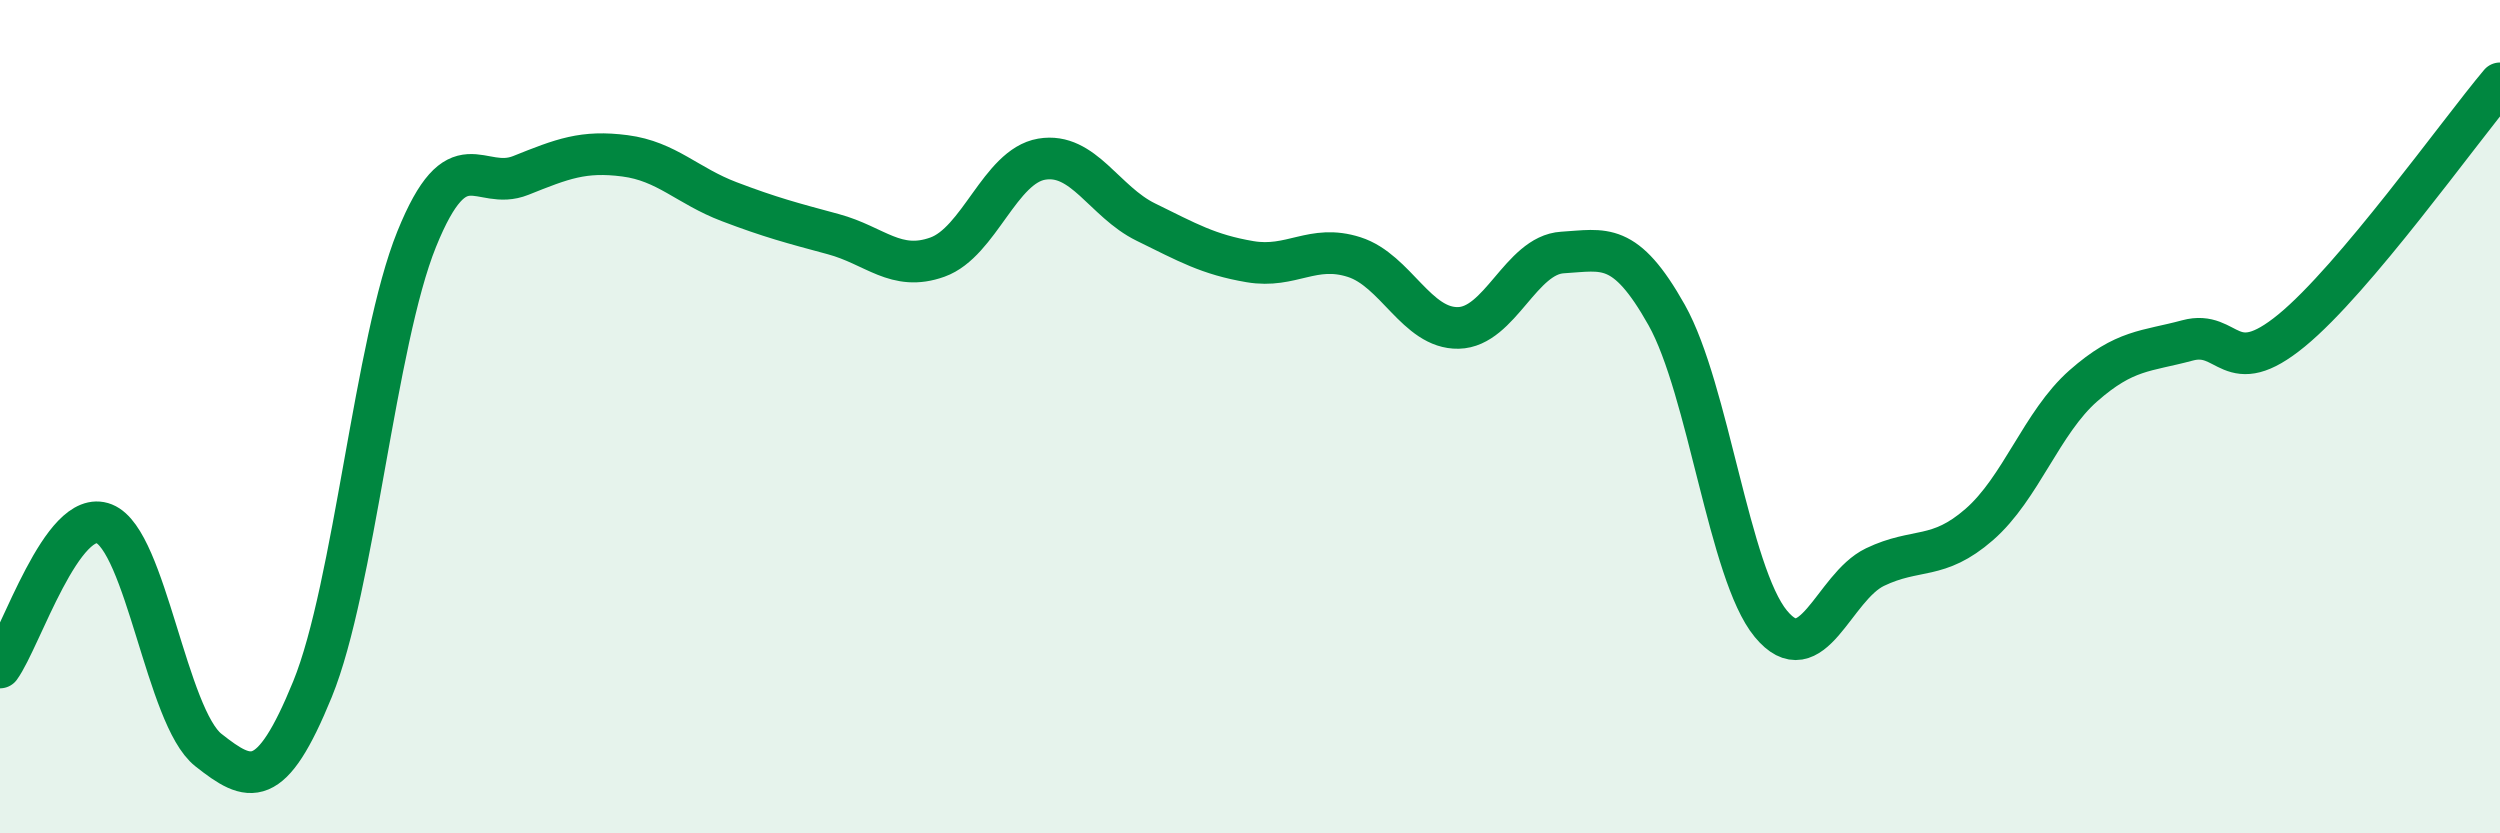 
    <svg width="60" height="20" viewBox="0 0 60 20" xmlns="http://www.w3.org/2000/svg">
      <path
        d="M 0,16.02 C 0.5,15.33 1.5,12.17 2.5,12.57 C 3.5,12.97 4,17.21 5,18 C 6,18.79 6.5,18.99 7.5,16.54 C 8.5,14.09 9,8.21 10,5.74 C 11,3.27 11.5,4.61 12.5,4.21 C 13.5,3.81 14,3.61 15,3.74 C 16,3.87 16.5,4.46 17.5,4.84 C 18.5,5.22 19,5.35 20,5.62 C 21,5.89 21.5,6.53 22.5,6.17 C 23.5,5.81 24,3.99 25,3.82 C 26,3.65 26.5,4.84 27.5,5.33 C 28.5,5.82 29,6.11 30,6.28 C 31,6.45 31.5,5.85 32.5,6.17 C 33.5,6.49 34,7.89 35,7.87 C 36,7.85 36.5,6.12 37.5,6.06 C 38.5,6 39,5.78 40,7.56 C 41,9.34 41.5,13.76 42.5,14.97 C 43.5,16.18 44,14.09 45,13.61 C 46,13.13 46.5,13.46 47.5,12.59 C 48.5,11.72 49,10.14 50,9.26 C 51,8.38 51.5,8.44 52.5,8.17 C 53.5,7.9 53.5,9.16 55,7.93 C 56.5,6.7 59,3.19 60,2L60 20L0 20Z"
        fill="#008740"
        opacity="0.1"
        stroke-linecap="round"
        stroke-linejoin="round"
      />
      <path
        d="M 0,16.02 C 0.5,15.33 1.5,12.17 2.5,12.57 C 3.5,12.97 4,17.21 5,18 C 6,18.79 6.5,18.99 7.5,16.54 C 8.5,14.09 9,8.21 10,5.74 C 11,3.27 11.5,4.61 12.5,4.21 C 13.5,3.81 14,3.61 15,3.74 C 16,3.87 16.5,4.46 17.5,4.84 C 18.5,5.22 19,5.35 20,5.62 C 21,5.89 21.5,6.53 22.5,6.17 C 23.5,5.81 24,3.99 25,3.82 C 26,3.65 26.5,4.84 27.5,5.33 C 28.5,5.82 29,6.11 30,6.28 C 31,6.45 31.5,5.85 32.5,6.17 C 33.5,6.49 34,7.89 35,7.87 C 36,7.85 36.5,6.12 37.5,6.06 C 38.5,6 39,5.78 40,7.56 C 41,9.34 41.5,13.76 42.5,14.97 C 43.5,16.18 44,14.09 45,13.61 C 46,13.13 46.5,13.46 47.5,12.59 C 48.5,11.72 49,10.14 50,9.26 C 51,8.38 51.5,8.44 52.5,8.17 C 53.5,7.9 53.5,9.16 55,7.93 C 56.5,6.7 59,3.19 60,2"
        stroke="#008740"
        stroke-width="1"
        fill="none"
        stroke-linecap="round"
        stroke-linejoin="round"
      />
    </svg>
  